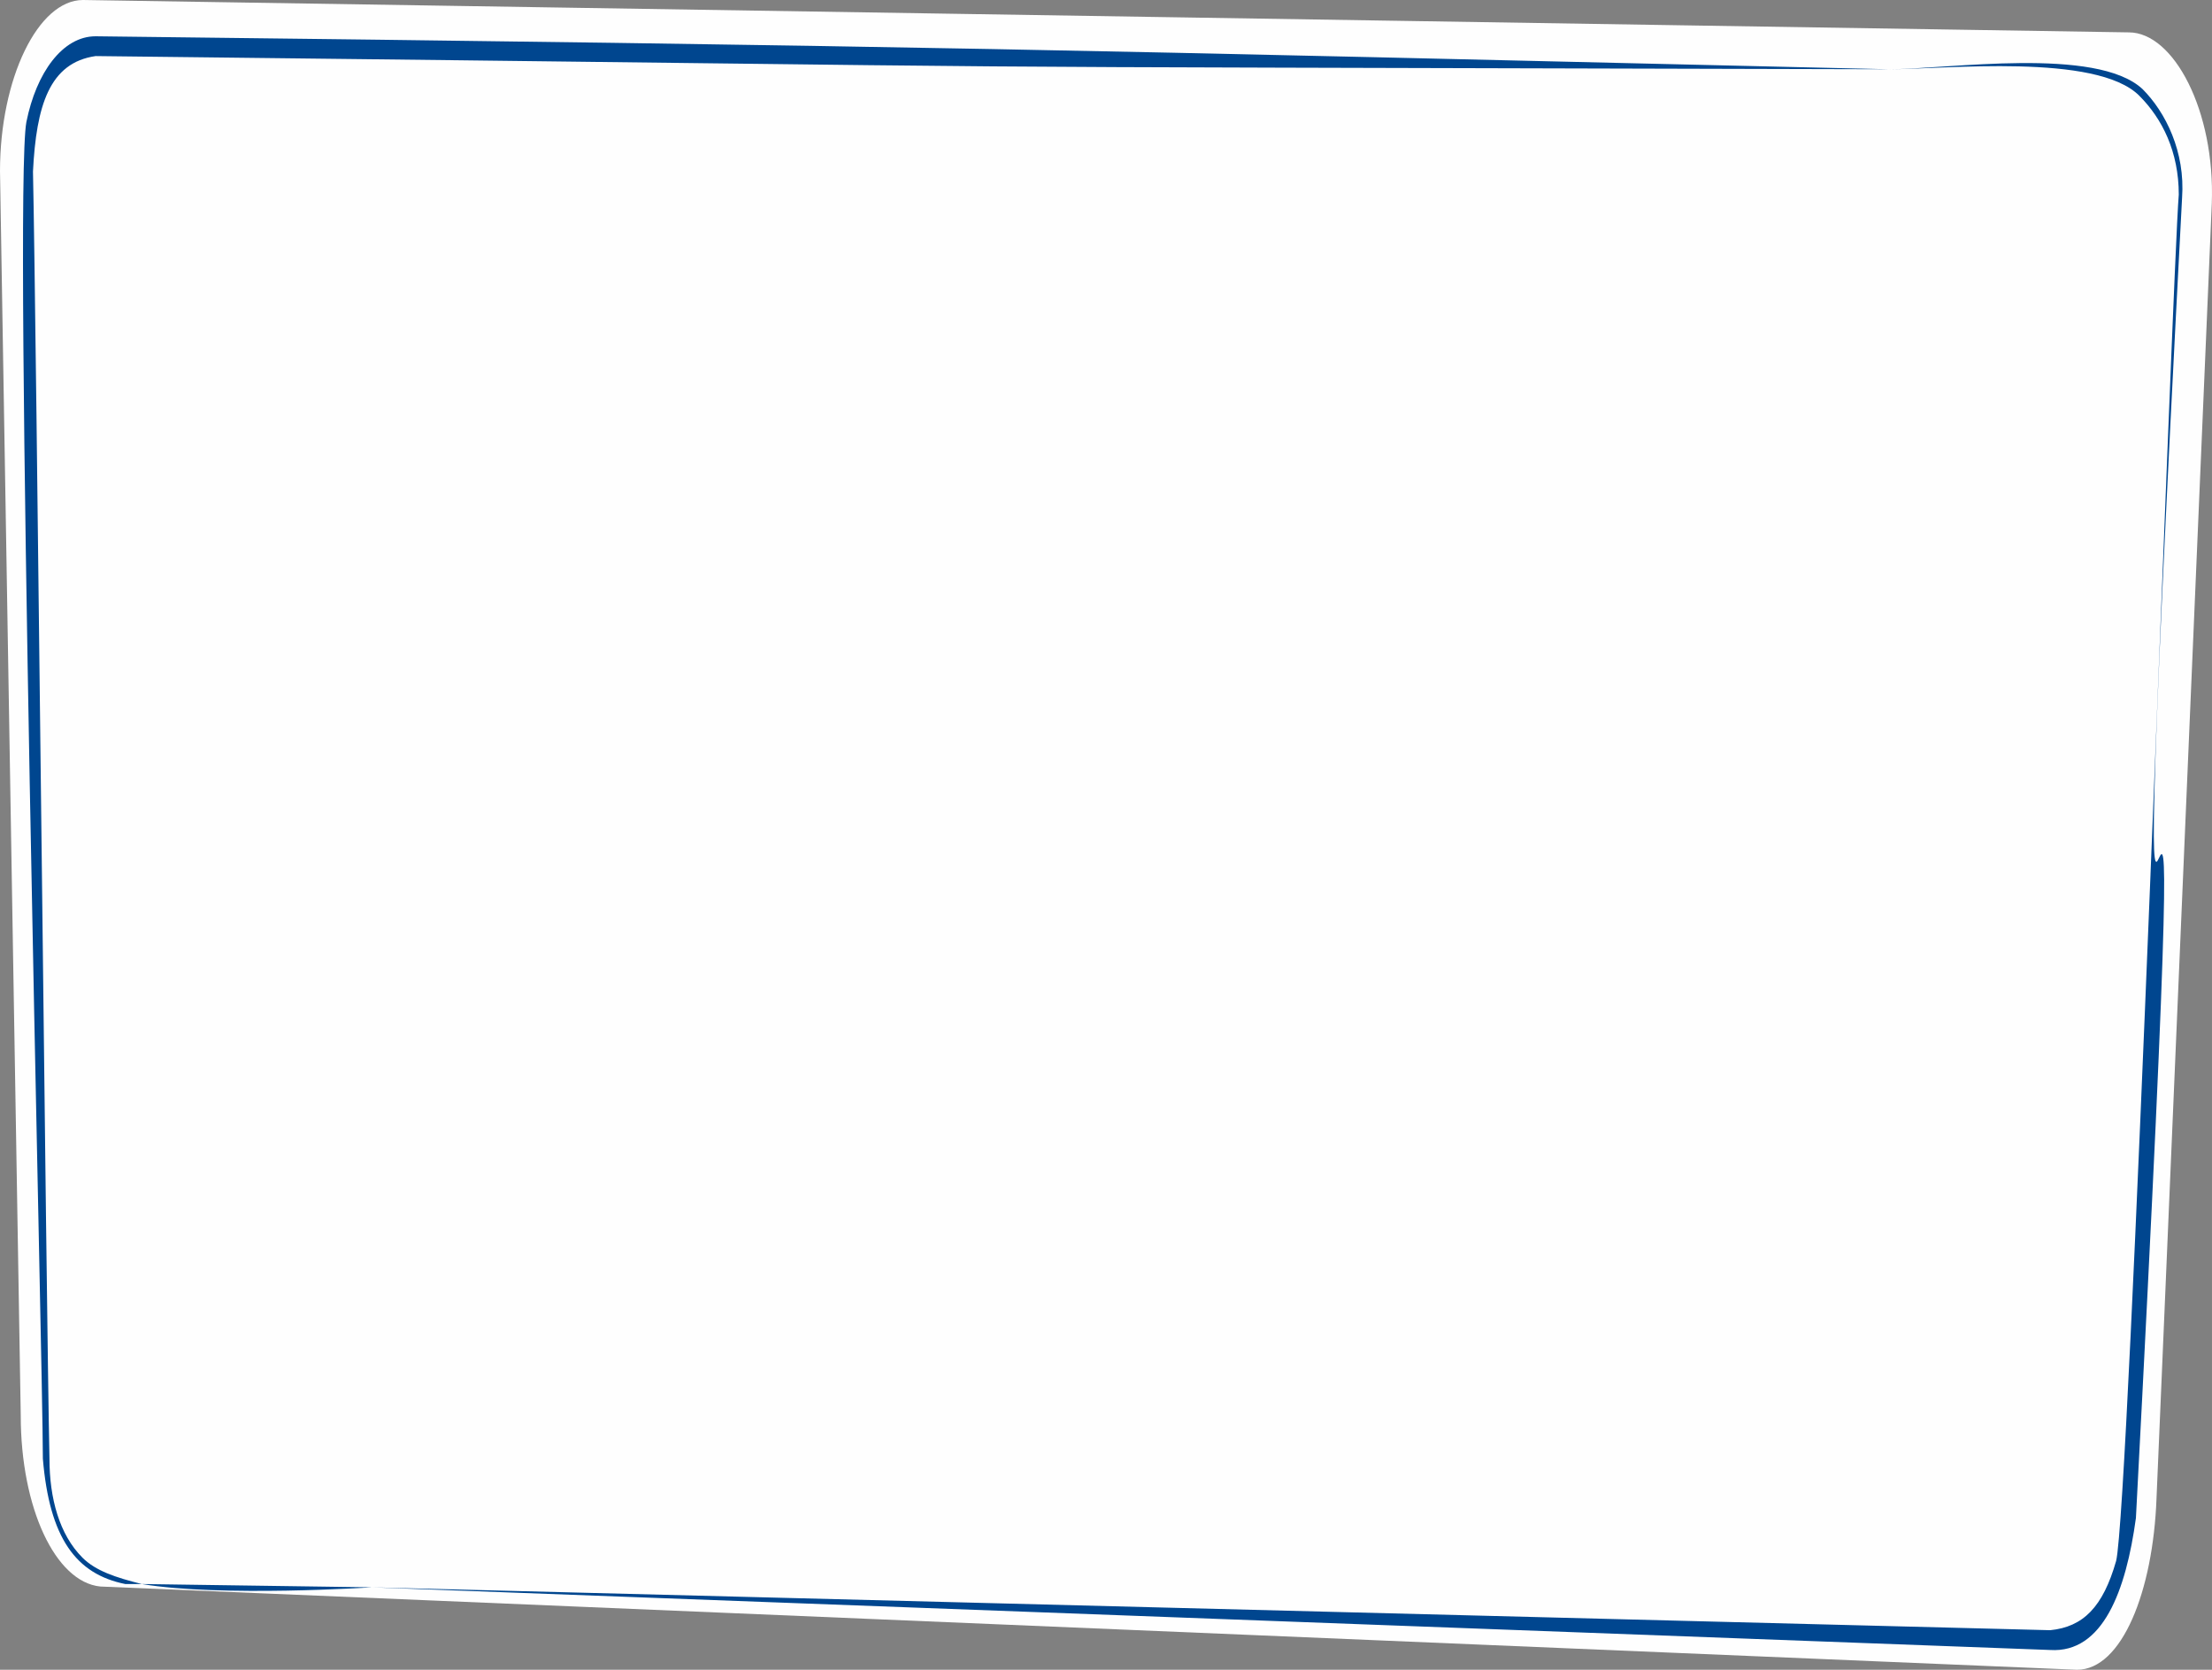 <?xml version="1.0" encoding="UTF-8"?> <!-- Creator: CorelDRAW 2020 (64-Bit) --> <svg xmlns="http://www.w3.org/2000/svg" xmlns:xlink="http://www.w3.org/1999/xlink" xmlns:xodm="http://www.corel.com/coreldraw/odm/2003" xml:space="preserve" width="177.962mm" height="134.307mm" style="shape-rendering:geometricPrecision; text-rendering:geometricPrecision; image-rendering:optimizeQuality; fill-rule:evenodd; clip-rule:evenodd" viewBox="0 0 11439.7 8633.52"><rect x="0" y="0" width="11439.7" height="8633.52" fill="#808080" stroke="none"/> <defs> <style type="text/css"> <![CDATA[ .fil1 {fill:#00468F} .fil0 {fill:#FEFEFE} ]]> </style> </defs> <g id="Слой_x0020_1">  <path class="fil0" d="M428.95 0l10580.75 167.41c232.35,0 446.82,406.57 428.95,884.88l-285.96 6696.36c-17.88,478.31 -178.73,884.88 -411.08,884.88l-10223.3 -430.49c-232.35,-23.91 -411.08,-406.56 -411.08,-884.87l-107.24 -6433.29c0,-478.31 196.6,-884.88 428.95,-884.88z"></path> <path class="fil1" d="M9767.26 358.11c306.95,0 1074.32,-119.37 1313.06,102.32 119.37,119.37 221.69,324 204.63,562.74 -375.16,7111 136.43,-285.04 -238.74,6825.95l0 0c-51.16,375.16 -170.53,699.16 -443.37,682.11 0,0 -8679.85,-324 -8679.85,-324l-1189.71 -17.05c409.27,68.21 1189.71,17.05 1189.71,17.05l8679.85 221.69c170.53,-17.05 272.84,-119.37 341.05,-358.11 68.21,-272.84 289.9,-6638.37 324,-7064.7 0,-221.69 -85.26,-392.22 -204.63,-511.58 -221.69,-221.69 -1006.11,-136.43 -1296.01,-136.43 -6036.67,-17.05 -3236.05,0 -9272.72,-68.21l0 0c-238.74,34.11 -306.95,255.79 -324,596.85 17.05,784.42 68.21,5871 85.26,6655.43 0,204.63 51.16,392.22 170.53,511.58 68.21,68.21 170.53,102.32 306.95,136.43l-85.26 0c-255.79,-51.16 -392.22,-238.74 -426.32,-648.01l0 0c0,-494.53 -153.47,-6553.11 -85.26,-6911.22 51.16,-255.79 187.58,-443.37 358.11,-443.37 4348.46,51.16 4924.27,68.21 9272.72,170.53l-0.01 -0.01z"></path> </g> </svg> 